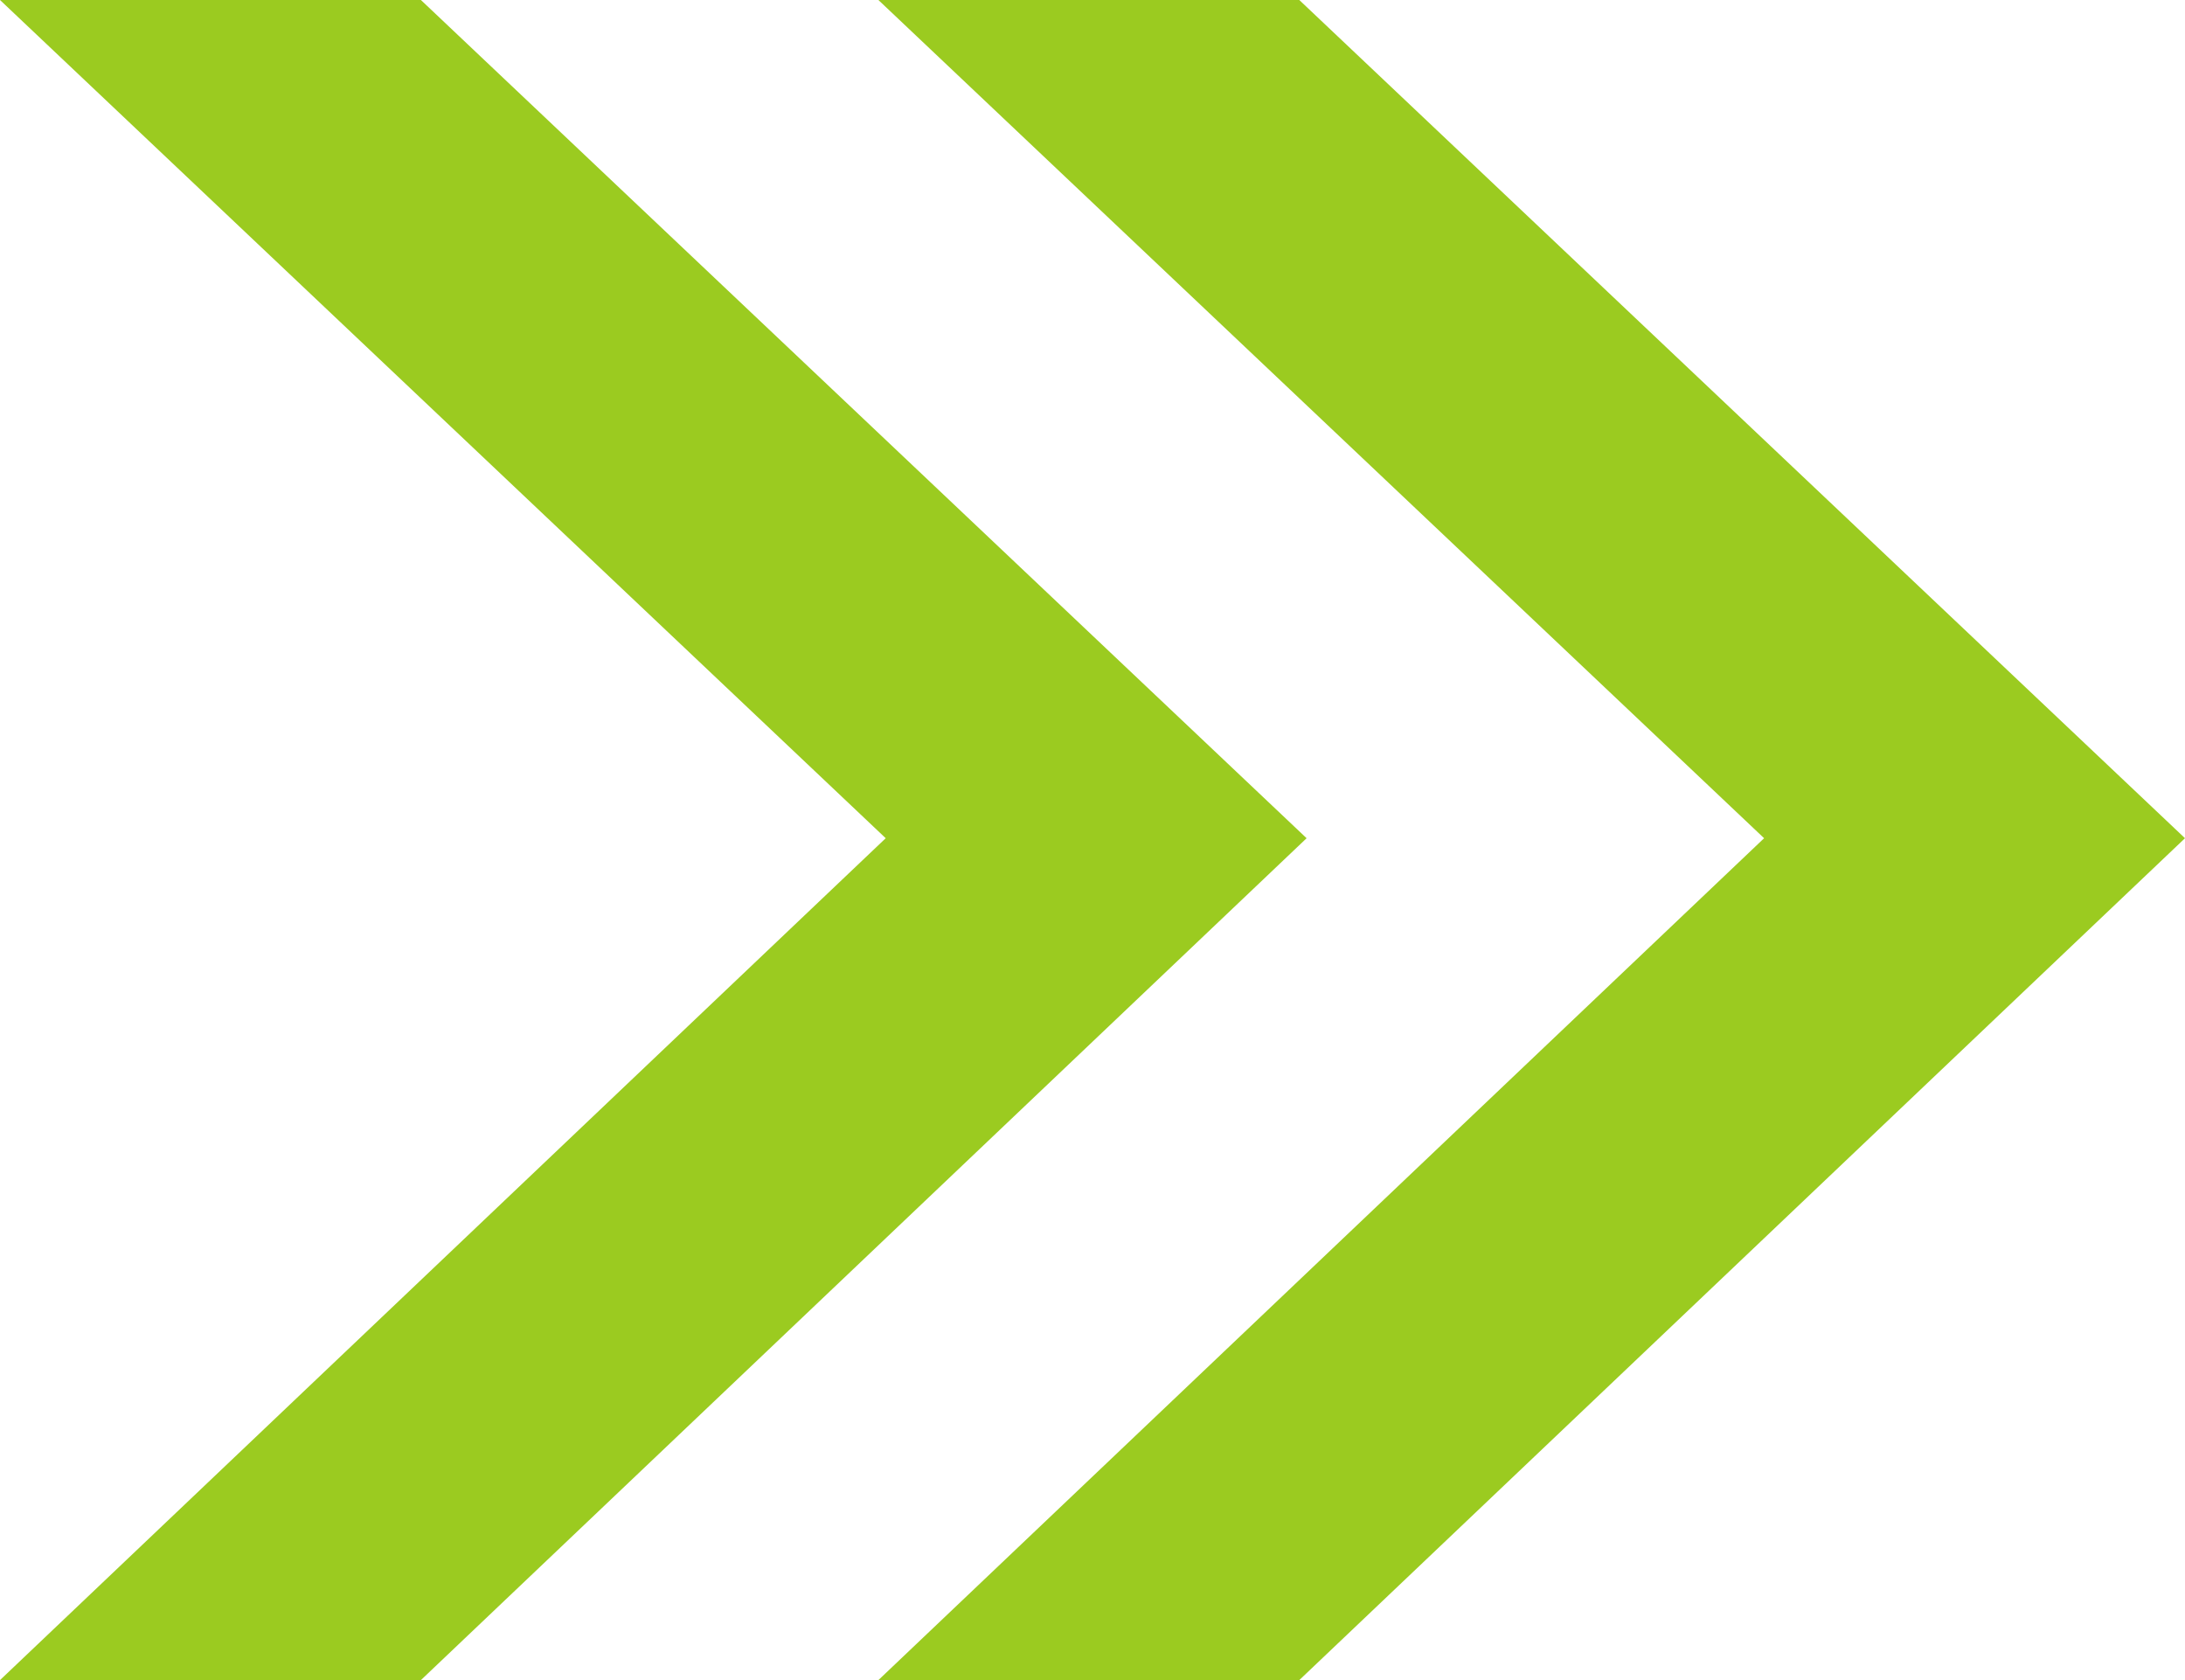 <svg xmlns="http://www.w3.org/2000/svg" width="10.746" height="8.262" viewBox="0 0 10.746 8.262"><path d="M1.692-2.448h2.07l4.356-4.14L3.762-10.71H1.692L6.048-6.588Zm4.32,0h2.07l4.356-4.14L8.082-10.71H6.012l4.356,4.122Z" transform="translate(-1.692 10.71)" fill="#9bcb20"/></svg>